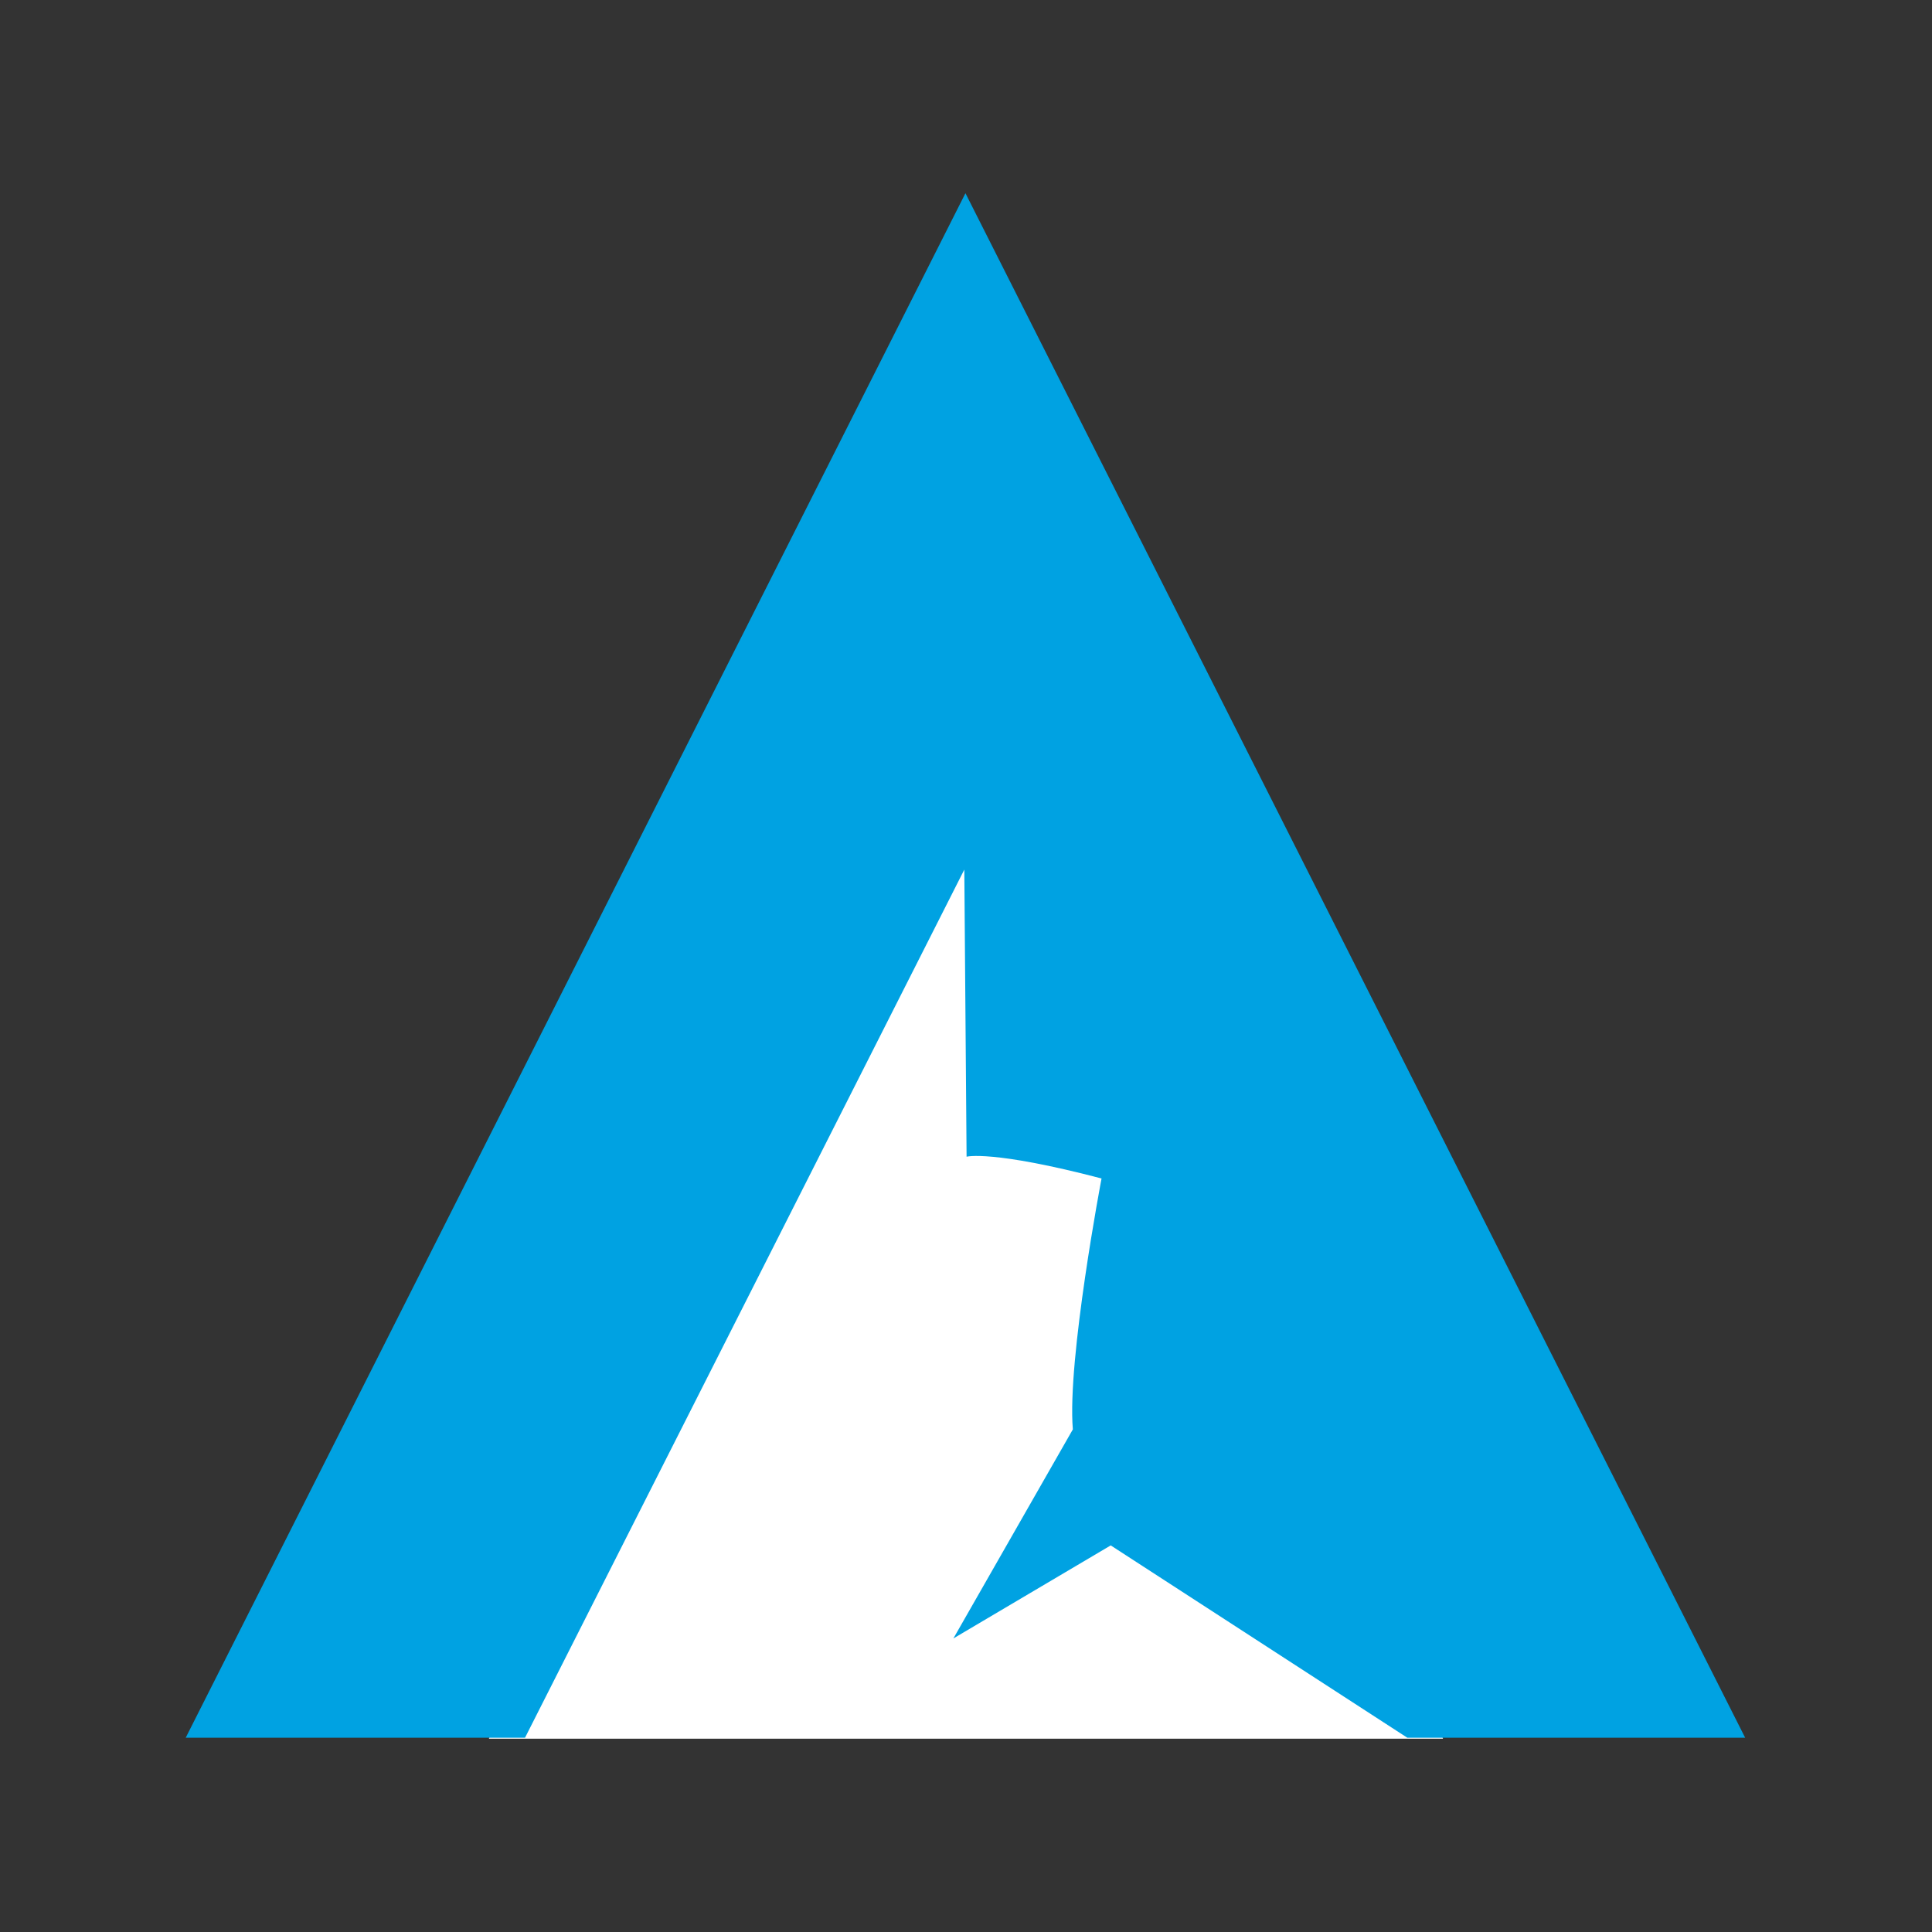 <svg xmlns="http://www.w3.org/2000/svg" xmlns:xlink="http://www.w3.org/1999/xlink" width="400" zoomAndPan="magnify" viewBox="0 0 300 300" height="400" preserveAspectRatio="xMidYMid meet" version="1.2"><rect x="0" y="0" width="300" height="300" fill="#333333" stroke="none"/><defs><clipPath id="c3ceb103ee"><path d="M 75.914 80 L 224.078 80 L 224.078 269.988 L 75.914 269.988 Z M 75.914 80 "/></clipPath><clipPath id="23db93767b"><path d="M 149.996 79.992 L 75.914 269.988 L 224.078 269.988 Z M 149.996 79.992 "/></clipPath><clipPath id="06cf995653"><path d="M 28.789 30 L 271 30 L 271 270 L 28.789 270 Z M 28.789 30 "/></clipPath></defs><g id="406027acb0"><g clip-rule="nonzero" clip-path="url(#c3ceb103ee)"><g clip-rule="nonzero" clip-path="url(#23db93767b)"><path style=" stroke:none;fill-rule:nonzero;fill:#ffffff;fill-opacity:1;" d="M 224.078 269.988 L 75.914 269.988 L 75.914 80.152 L 224.078 80.152 Z M 224.078 269.988 "/></g></g><g clip-rule="nonzero" clip-path="url(#06cf995653)"><path style=" stroke:none;fill-rule:evenodd;fill:#00a2e2;fill-opacity:1;" d="M 149.914 30 L 270.988 269.836 L 218.531 269.836 L 172.473 239.969 L 148.043 254.414 L 166.59 221.957 C 165.691 211.082 171.047 182.992 171.047 182.992 C 154.016 178.535 150.09 179.613 150.09 179.613 L 149.738 135.031 L 81.523 269.836 L 28.836 269.836 Z M 149.914 30 "/></g></g></svg>